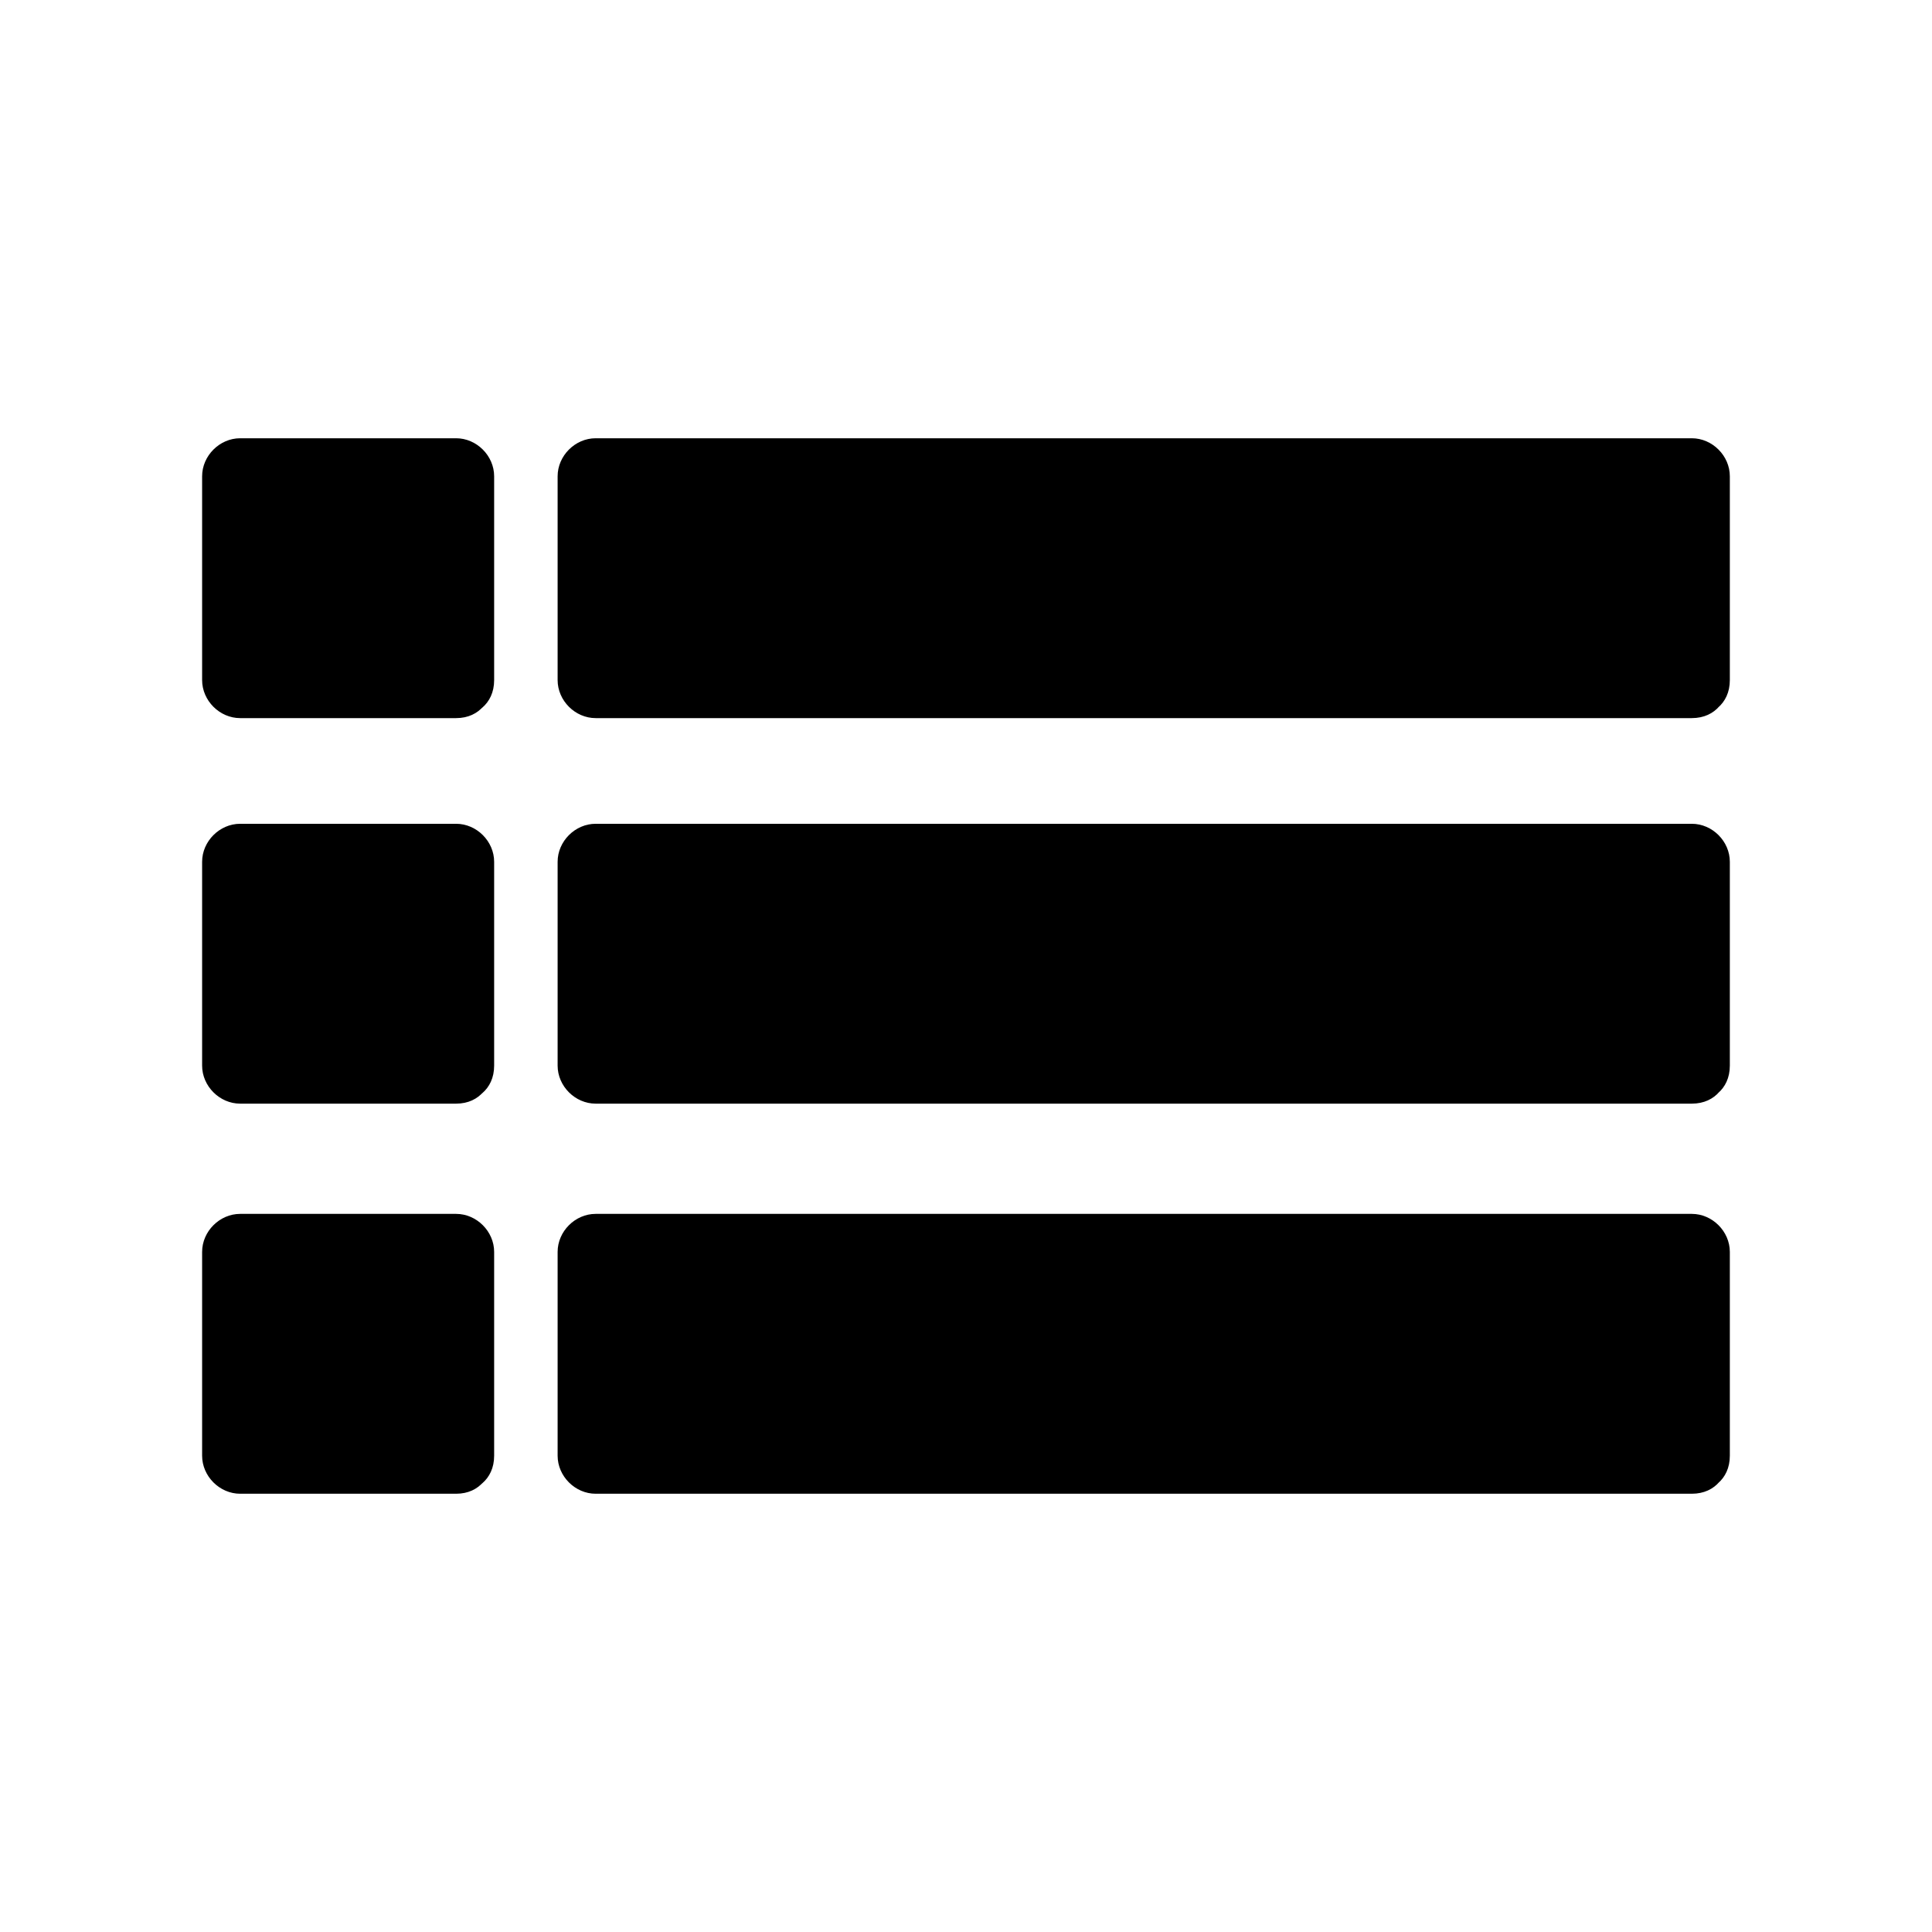 <?xml version="1.0" encoding="UTF-8"?>
<!-- Uploaded to: SVG Repo, www.svgrepo.com, Generator: SVG Repo Mixer Tools -->
<svg fill="#000000" width="800px" height="800px" version="1.1" viewBox="144 144 512 512" xmlns="http://www.w3.org/2000/svg">
 <g>
  <path d="m301.86 270.22h290.5v54.008h-290.5z"/>
  <path d="m592.35 314.15h-98.242-156.48-35.77c3.324 3.324 6.75 6.75 10.078 10.078v-54.008l-10.078 10.078h98.242 156.48 35.77c-3.324-3.324-6.75-6.75-10.078-10.078v54.008c0 13 20.152 13 20.152 0v-54.008c0-5.441-4.637-10.078-10.078-10.078h-98.242-156.48-35.77c-5.441 0-10.078 4.637-10.078 10.078v54.008c0 5.441 4.637 10.078 10.078 10.078h98.242 156.48 35.77c13.004-0.004 13.004-20.156 0.004-20.156z"/>
  <path d="m207.64 270.22h57.234v54.008h-57.234z"/>
  <path d="m264.88 314.15h-57.234c3.324 3.324 6.75 6.75 10.078 10.078v-54.008l-10.078 10.078h57.234l-10.078-10.078v54.008c0 13 20.152 13 20.152 0v-54.008c0-5.441-4.637-10.078-10.078-10.078h-57.234c-5.441 0-10.078 4.637-10.078 10.078v54.008c0 5.441 4.637 10.078 10.078 10.078h57.234c12.902-0.004 12.902-20.156 0.004-20.156z"/>
  <path d="m301.86 372.39h290.5v54.008h-290.5z"/>
  <path d="m592.35 416.32h-98.242-156.48-35.77c3.324 3.324 6.75 6.75 10.078 10.078v-54.008l-10.078 10.078h98.242 156.48 35.77c-3.324-3.324-6.75-6.75-10.078-10.078v54.008c0 13 20.152 13 20.152 0v-54.008c0-5.441-4.637-10.078-10.078-10.078h-98.242-156.48-35.77c-5.441 0-10.078 4.637-10.078 10.078v54.008c0 5.441 4.637 10.078 10.078 10.078h98.242 156.48 35.77c13.004-0.004 13.004-20.156 0.004-20.156z"/>
  <path d="m207.64 372.39h57.234v54.008h-57.234z"/>
  <path d="m264.88 416.32h-57.234c3.324 3.324 6.75 6.75 10.078 10.078v-54.008l-10.078 10.078h57.234l-10.078-10.078v54.008c0 13 20.152 13 20.152 0v-54.008c0-5.441-4.637-10.078-10.078-10.078h-57.234c-5.441 0-10.078 4.637-10.078 10.078v54.008c0 5.441 4.637 10.078 10.078 10.078h57.234c12.902-0.004 12.902-20.156 0.004-20.156z"/>
  <path d="m301.86 475.77h290.5v54.008h-290.5z"/>
  <path d="m592.35 519.7h-98.242-156.48-35.77l10.078 10.078v-54.008c-3.324 3.324-6.75 6.75-10.078 10.078h98.242 156.48 35.77l-10.078-10.078v54.008c0 13 20.152 13 20.152 0v-54.008c0-5.441-4.637-10.078-10.078-10.078h-98.242-156.48-35.77c-5.441 0-10.078 4.637-10.078 10.078v54.008c0 5.441 4.637 10.078 10.078 10.078h98.242 156.48 35.77c13.004-0.004 13.004-20.156 0.004-20.156z"/>
  <path d="m207.64 475.77h57.234v54.008h-57.234z"/>
  <path d="m264.88 519.7h-57.234l10.078 10.078v-54.008c-3.324 3.324-6.75 6.75-10.078 10.078h57.234c-3.324-3.324-6.75-6.75-10.078-10.078v54.008c0 13 20.152 13 20.152 0v-54.008c0-5.441-4.637-10.078-10.078-10.078h-57.234c-5.441 0-10.078 4.637-10.078 10.078v54.008c0 5.441 4.637 10.078 10.078 10.078h57.234c12.902-0.004 12.902-20.156 0.004-20.156z"/>
 </g>
</svg>